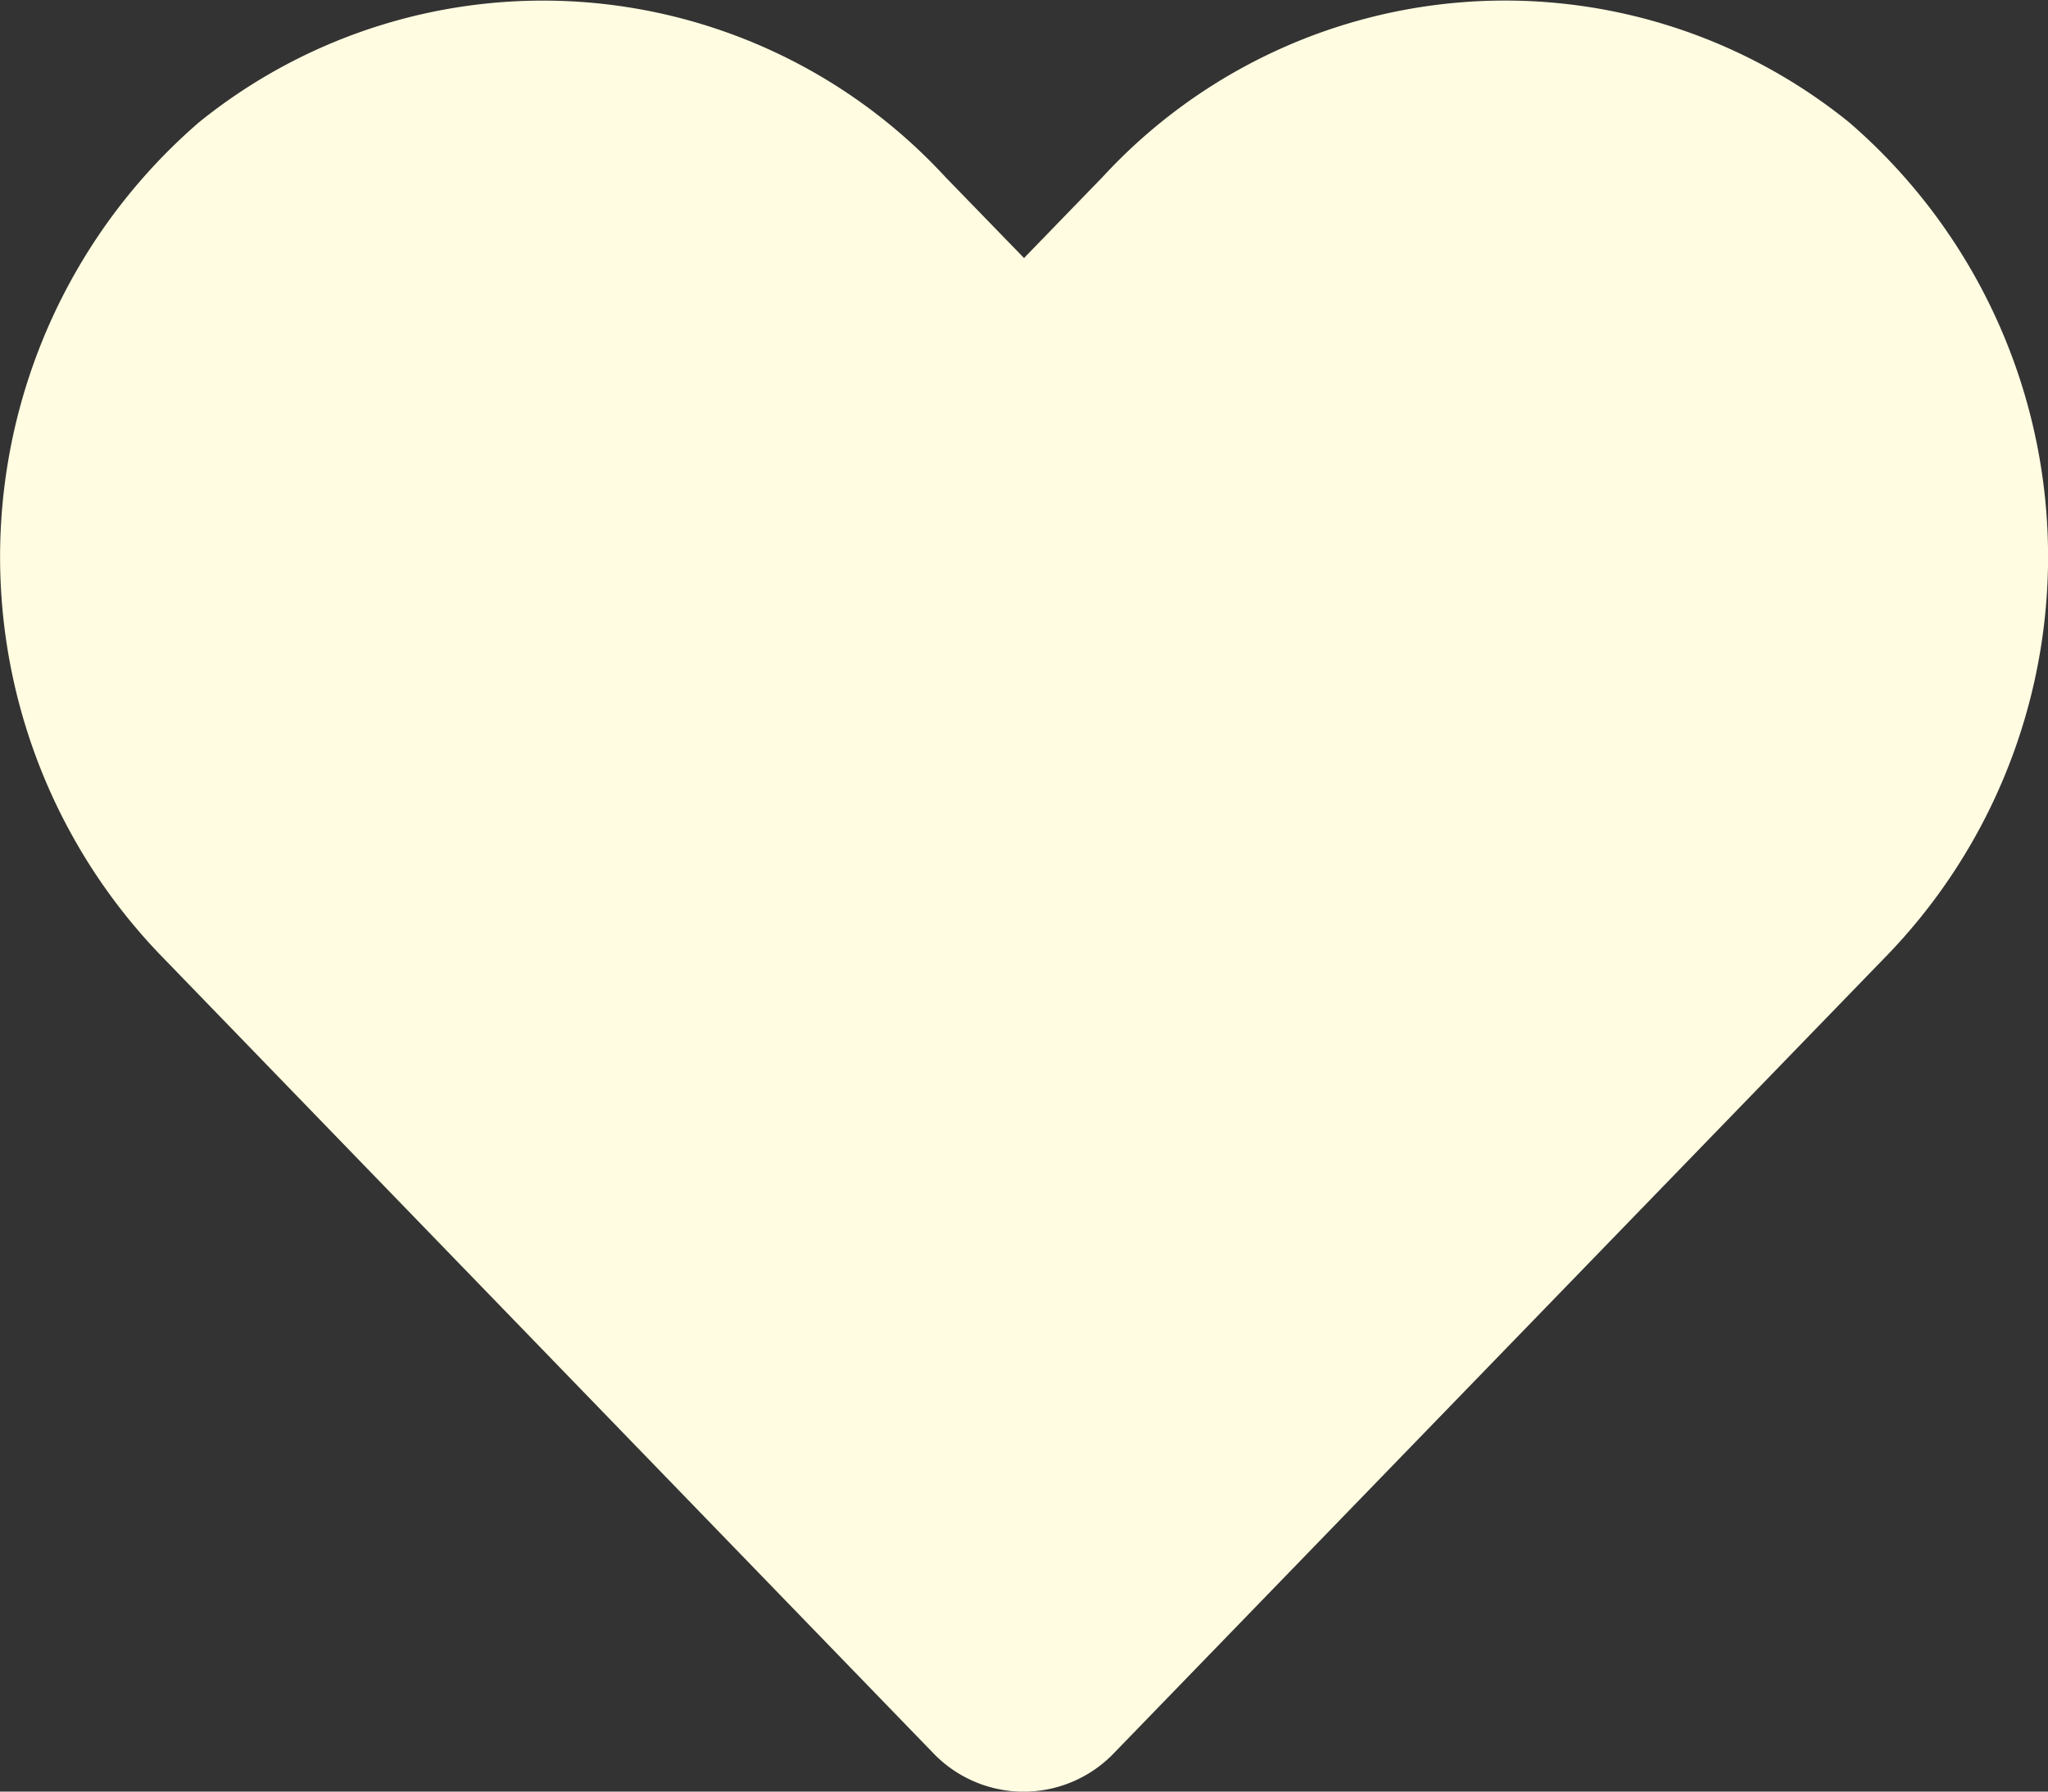 <svg xmlns="http://www.w3.org/2000/svg" width="36.001" height="31.501" viewBox="0 0 36.001 31.501">
  <rect x="0" y="0" width="36.001" height="31.501" fill="#333333" stroke="none"/>
  <path id="Icon_awesome-heart" data-name="Icon awesome-heart" d="M32.505,4.4a9.615,9.615,0,0,0-13.12.956L18,6.785,16.615,5.358A9.615,9.615,0,0,0,3.495,4.4,10.1,10.1,0,0,0,2.8,19.02L16.4,33.068a2.2,2.2,0,0,0,3.185,0L33.195,19.02A10.09,10.09,0,0,0,32.505,4.4Z" transform="translate(0.001 -2.248)" fill="#fffce1"/>
</svg>
